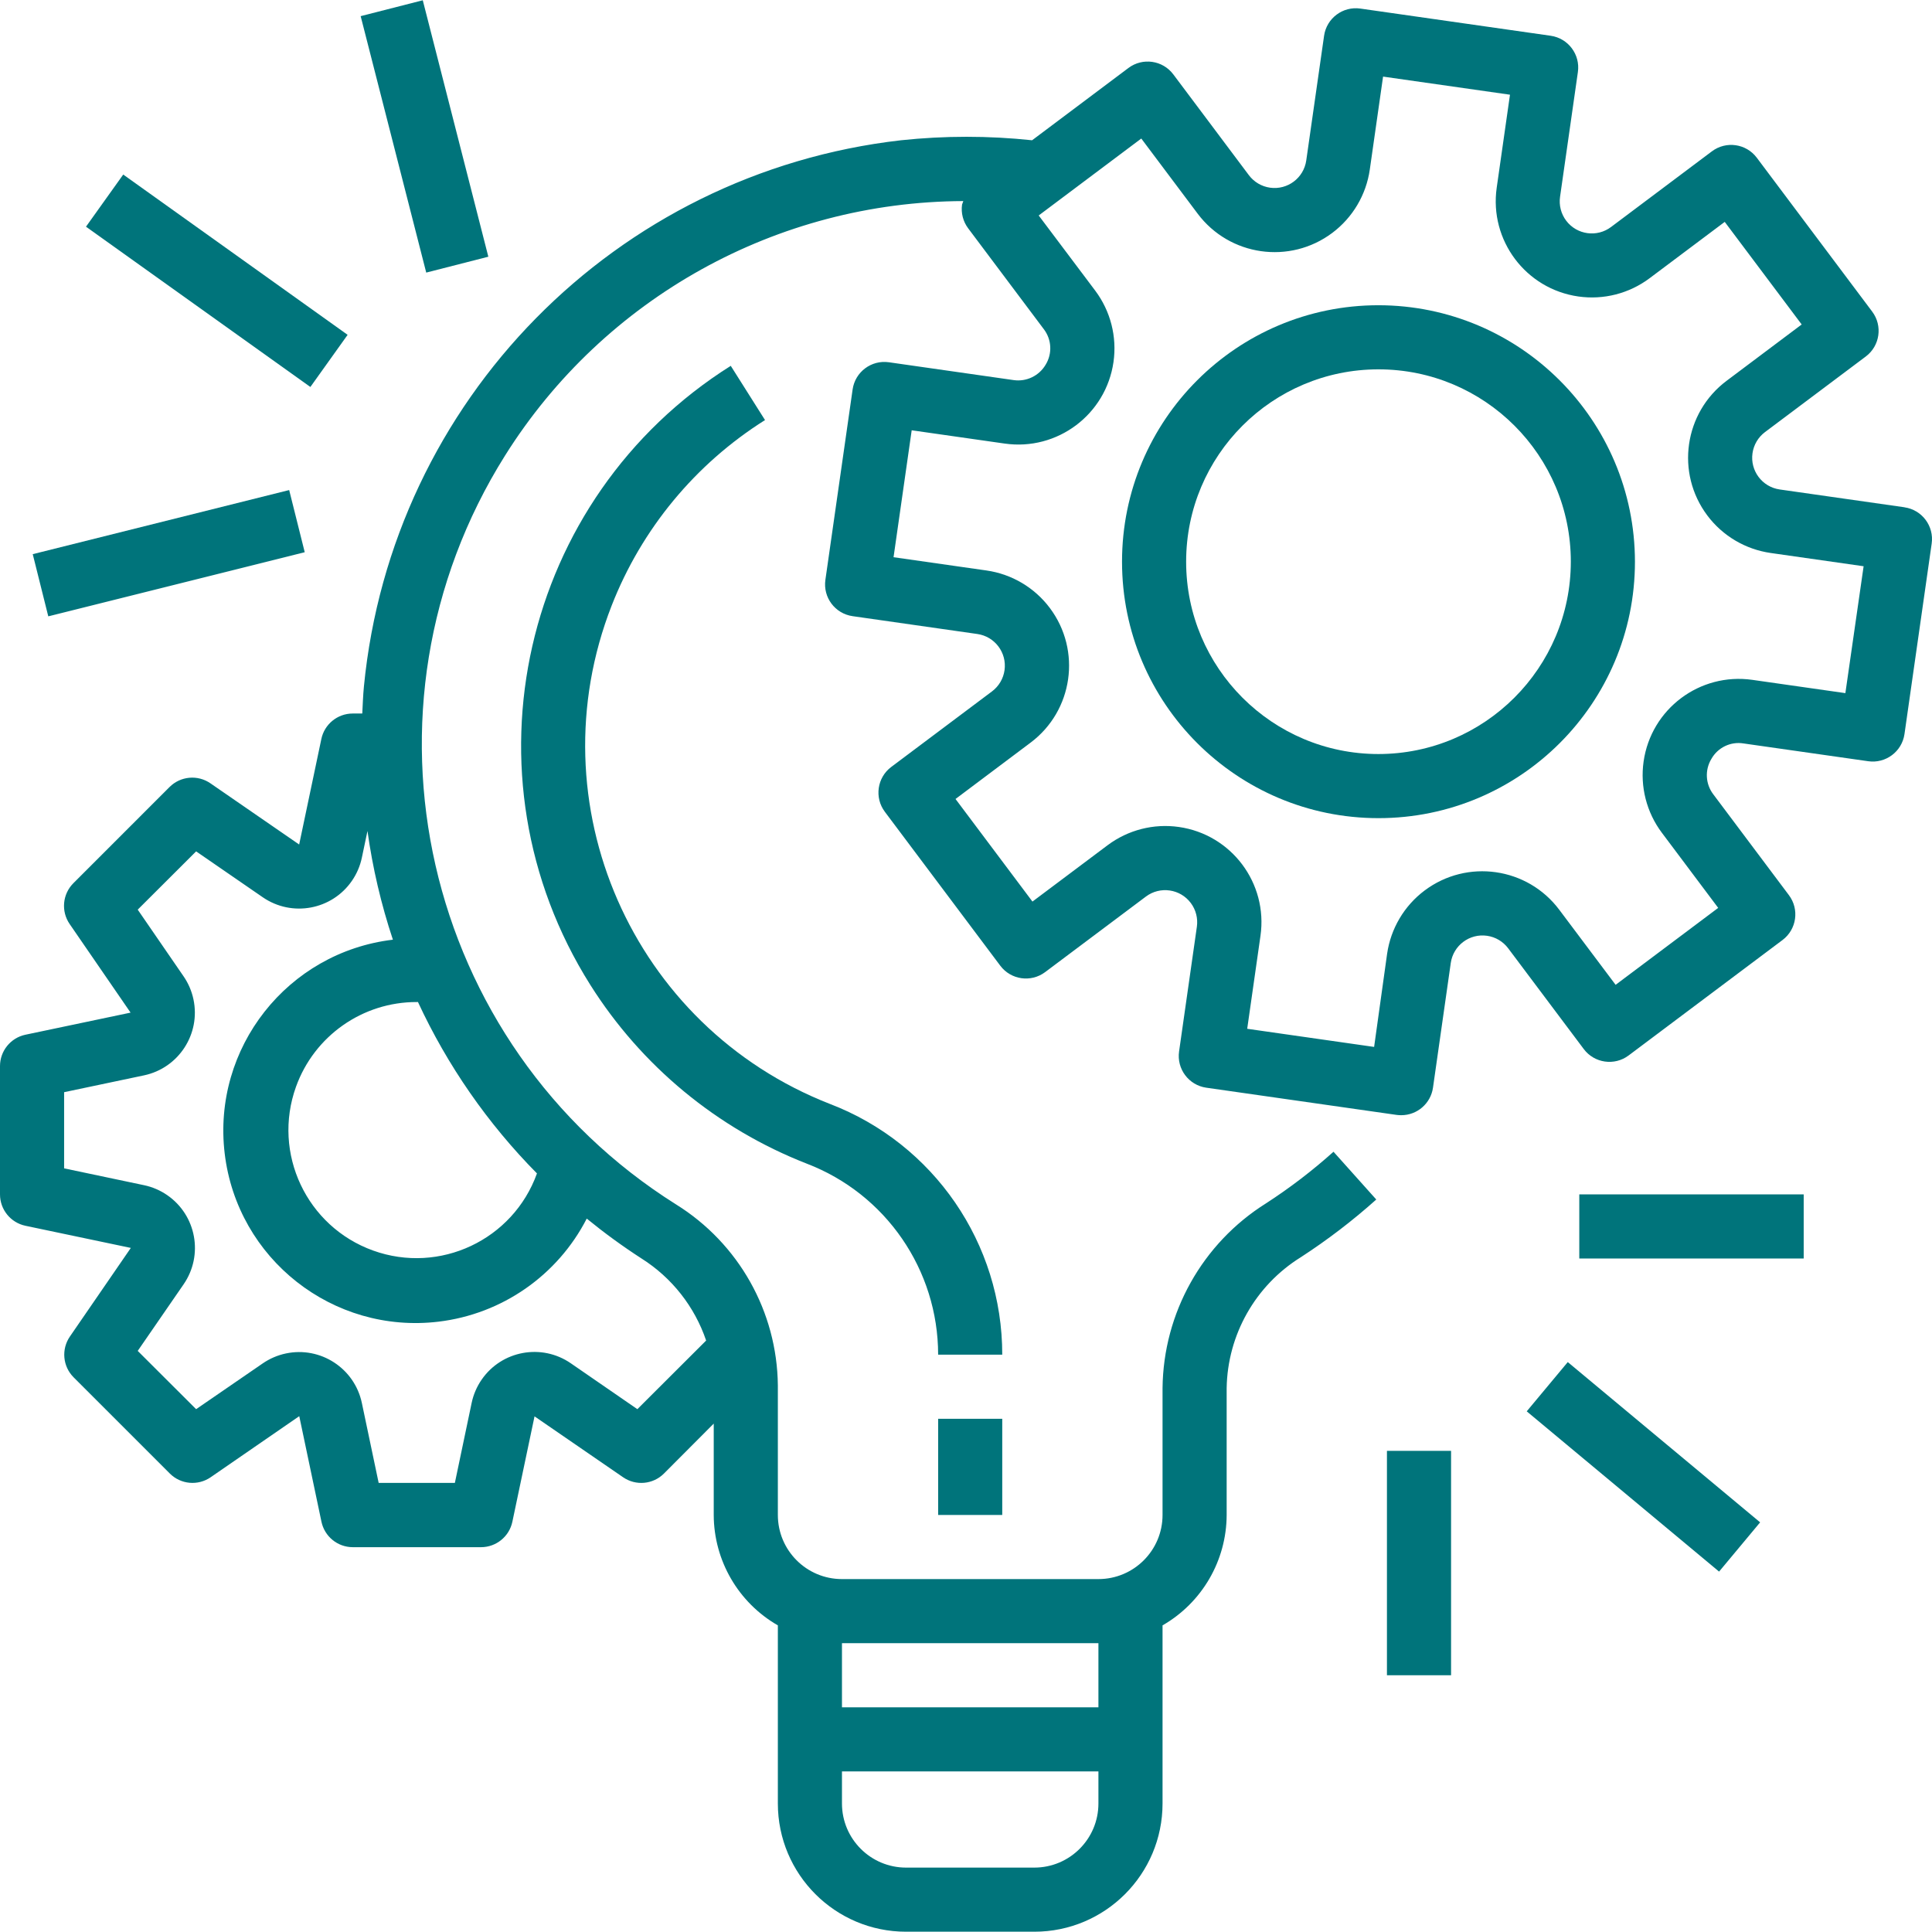 <svg xmlns="http://www.w3.org/2000/svg" width="190" height="190" viewBox="0 0 190 190" fill="none"><g clip-path="url(#clip0_216_45631)"><path d="M187.295 49.892C187.295 49.892 187.295 49.892 187.294 49.892L187.288 49.886L175.024 48.136C173.3 47.891 172.102 46.294 172.347 44.571C172.465 43.742 172.908 42.995 173.577 42.493L183.489 35.059C184.882 34.014 185.164 32.038 184.119 30.645L172.77 15.512C171.725 14.119 169.749 13.837 168.356 14.882L158.447 22.316C157.06 23.368 155.083 23.097 154.03 21.71C153.519 21.037 153.3 20.186 153.422 19.349L155.175 7.085C155.422 5.362 154.225 3.764 152.502 3.517C152.5 3.517 152.499 3.516 152.498 3.516L133.784 0.843C132.061 0.595 130.463 1.792 130.215 3.516C130.215 3.516 130.215 3.516 130.215 3.516L128.462 15.78C128.217 17.504 126.62 18.703 124.896 18.457C124.068 18.339 123.321 17.897 122.819 17.227L115.388 7.315C114.343 5.922 112.367 5.64 110.974 6.685L101.5 13.794C97.214 13.339 92.892 13.339 88.606 13.794C60.537 17.002 38.525 39.387 35.789 67.506C35.704 68.398 35.672 69.284 35.628 70.17H34.683C33.187 70.173 31.898 71.227 31.599 72.692L29.421 83.052L20.694 77.034C19.442 76.169 17.75 76.324 16.674 77.399L7.216 86.857C6.142 87.933 5.989 89.622 6.851 90.874L12.841 99.585L2.478 101.763C1.029 102.081 -0.003 103.366 7.20556e-06 104.85V117.46C-0.001 118.952 1.044 120.24 2.503 120.547L12.866 122.725L6.876 131.436C6.014 132.688 6.167 134.377 7.242 135.453L16.7 144.911C17.776 145.987 19.467 146.141 20.719 145.277L29.43 139.271L31.609 149.634C31.908 151.099 33.196 152.153 34.692 152.156H47.303C48.794 152.156 50.082 151.112 50.389 149.652L52.568 139.29L61.279 145.28C62.531 146.142 64.22 145.988 65.295 144.914L70.191 140.002V148.987C70.205 153.472 72.608 157.61 76.497 159.845V177.361C76.497 184.326 82.143 189.972 89.107 189.972H101.718C108.683 189.972 114.329 184.326 114.329 177.361V159.845C118.217 157.61 120.62 153.472 120.634 148.987V136.509C120.72 131.259 123.466 126.411 127.926 123.64C130.542 121.942 133.024 120.045 135.348 117.965L131.142 113.267C129.063 115.131 126.842 116.829 124.499 118.346C118.239 122.275 114.407 129.118 114.329 136.509V148.987C114.329 152.47 111.506 155.293 108.023 155.293H82.802C79.319 155.293 76.497 152.47 76.497 148.987V136.247C76.424 128.997 72.652 122.286 66.496 118.454C41.508 102.752 33.98 69.768 49.681 44.78C59.423 29.277 76.424 19.84 94.735 19.775C94.688 19.887 94.647 20.002 94.612 20.118C94.495 20.946 94.712 21.787 95.214 22.455L102.645 32.363C103.428 33.377 103.504 34.77 102.834 35.863C102.189 36.962 100.943 37.562 99.681 37.379L87.417 35.626C85.694 35.379 84.097 36.576 83.849 38.3C83.849 38.301 83.849 38.302 83.849 38.303L81.172 57.027C80.925 58.75 82.122 60.348 83.845 60.595C83.846 60.595 83.847 60.596 83.849 60.596L96.112 62.349C97.836 62.594 99.035 64.191 98.789 65.914C98.671 66.743 98.229 67.49 97.56 67.992L87.651 75.423C86.258 76.467 85.975 78.443 87.02 79.836L98.37 94.969C99.415 96.362 101.39 96.644 102.784 95.6L112.696 88.169C114.09 87.126 116.066 87.411 117.109 88.806C117.607 89.473 117.822 90.311 117.705 91.136L115.955 103.4C115.708 105.123 116.904 106.721 118.628 106.968C118.629 106.968 118.629 106.968 118.629 106.968L137.356 109.645C137.503 109.664 137.652 109.673 137.8 109.673C139.37 109.675 140.702 108.522 140.925 106.968L142.674 94.704C142.92 92.981 144.516 91.782 146.24 92.028C147.068 92.146 147.816 92.588 148.318 93.257L155.752 103.166C156.796 104.559 158.772 104.841 160.165 103.797L175.298 92.447C176.691 91.402 176.974 89.427 175.929 88.033L168.498 78.124C167.718 77.109 167.643 75.719 168.309 74.625C168.94 73.511 170.198 72.907 171.461 73.112L183.725 74.862C185.449 75.109 187.047 73.912 187.294 72.189C187.294 72.188 187.294 72.188 187.294 72.188L189.968 53.461C190.215 51.737 189.019 50.14 187.295 49.892ZM82.802 161.598H108.023V167.903H82.802V161.598ZM82.802 174.209H108.023V177.361C108.023 180.844 105.2 183.667 101.718 183.667H89.107C85.625 183.667 82.802 180.844 82.802 177.361V174.209ZM57.703 119.841C59.425 121.248 61.223 122.559 63.091 123.766C66.07 125.648 68.313 128.496 69.444 131.834L62.681 138.583L56.133 134.069C53.266 132.093 49.34 132.816 47.364 135.683C46.89 136.371 46.557 137.145 46.385 137.962L44.733 145.835H37.239L35.587 137.975C34.87 134.567 31.526 132.386 28.119 133.103C27.302 133.275 26.527 133.608 25.839 134.081L19.288 138.583L13.544 132.852L18.055 126.307C20.033 123.441 19.313 119.514 16.447 117.536C15.759 117.061 14.983 116.728 14.165 116.556L6.305 114.9V107.41L14.165 105.755C17.572 105.032 19.748 101.685 19.025 98.278C18.854 97.47 18.526 96.704 18.058 96.022L13.544 89.458L19.288 83.727L25.843 88.242C28.711 90.215 32.637 89.49 34.611 86.622C35.084 85.935 35.416 85.161 35.587 84.345L36.139 81.722C36.644 85.354 37.481 88.933 38.639 92.412C28.266 93.649 20.859 103.061 22.096 113.435C23.332 123.808 32.745 131.215 43.118 129.979C49.363 129.234 54.829 125.434 57.703 119.841ZM52.807 115.399C50.453 121.942 43.24 125.339 36.696 122.985C30.153 120.63 26.756 113.418 29.11 106.874C30.911 101.868 35.664 98.533 40.984 98.544C41.025 98.544 41.063 98.544 41.104 98.544C44.004 104.796 47.963 110.498 52.807 115.399ZM181.481 68.165L172.338 66.86C167.167 66.121 162.376 69.715 161.638 74.886C161.283 77.369 161.929 79.892 163.435 81.898L168.974 89.285L158.885 96.851L153.343 89.468C150.209 85.289 144.281 84.441 140.102 87.575C138.096 89.079 136.769 91.32 136.413 93.803L135.136 102.958L122.655 101.174L123.96 92.031C124.701 86.86 121.109 82.068 115.938 81.328C113.453 80.972 110.93 81.618 108.922 83.125L101.535 88.664L93.969 78.575L101.352 73.033C105.532 69.899 106.379 63.971 103.245 59.792C101.741 57.785 99.501 56.459 97.017 56.103L87.875 54.798L89.659 42.316L98.802 43.622C103.973 44.362 108.765 40.77 109.505 35.6C109.861 33.115 109.214 30.591 107.708 28.583L102.15 21.19L112.238 13.624L117.781 21.011C120.915 25.19 126.843 26.038 131.022 22.904C133.028 21.399 134.355 19.159 134.711 16.676L136.016 7.533L148.497 9.314L147.192 18.457C146.454 23.628 150.047 28.419 155.218 29.157C157.701 29.512 160.224 28.866 162.23 27.36L169.617 21.821L177.184 31.909L169.797 37.452C165.618 40.586 164.77 46.514 167.904 50.693C169.408 52.699 171.649 54.026 174.132 54.382L183.275 55.687L181.481 68.165Z" fill="#00747B"></path><path d="M135.565 30.018C121.636 30.018 110.344 41.31 110.344 55.239C110.344 69.168 121.636 80.46 135.565 80.46C149.494 80.46 160.787 69.168 160.787 55.239C160.771 41.316 149.488 30.033 135.565 30.018ZM135.565 74.155C125.118 74.155 116.649 65.686 116.649 55.239C116.649 44.792 125.118 36.323 135.565 36.323C146.012 36.323 154.481 44.792 154.481 55.239C154.469 65.681 146.007 74.143 135.565 74.155Z" fill="#00747B"></path><path d="M98.565 139.529H92.26V148.987H98.565V139.529Z" fill="#00747B"></path><path d="M81.622 108.567C62.16 100.964 52.547 79.024 60.15 59.562C63.096 52.021 68.383 45.624 75.235 41.311L71.865 35.977C51.24 48.97 45.053 76.223 58.047 96.848C63.079 104.835 70.54 110.999 79.334 114.434C87.118 117.417 92.257 124.888 92.26 133.224H98.565C98.575 122.287 91.835 112.479 81.622 108.567Z" fill="#00747B"></path><path d="M177.382 117.46H155.313V123.766H177.382V117.46Z" fill="#00747B"></path><path d="M154.18 133.952L150.144 138.796L169.061 154.557L173.097 149.713L154.18 133.952Z" fill="#00747B"></path><path d="M142.703 142.682H136.397V164.75H142.703V142.682Z" fill="#00747B"></path><path d="M28.439 48.194L3.22 54.498L4.748 60.612L29.968 54.307L28.439 48.194Z" fill="#00747B"></path><path d="M12.119 17.166L8.456 22.294L30.523 38.056L34.186 32.928L12.119 17.166Z" fill="#00747B"></path><path d="M41.577 0.027L35.469 1.588L41.917 26.808L48.025 25.246L41.577 0.027Z" fill="#00747B"></path></g><defs><clipPath id="clip0_216_45631"><rect width="190" height="190" fill="white"></rect></clipPath></defs></svg>
